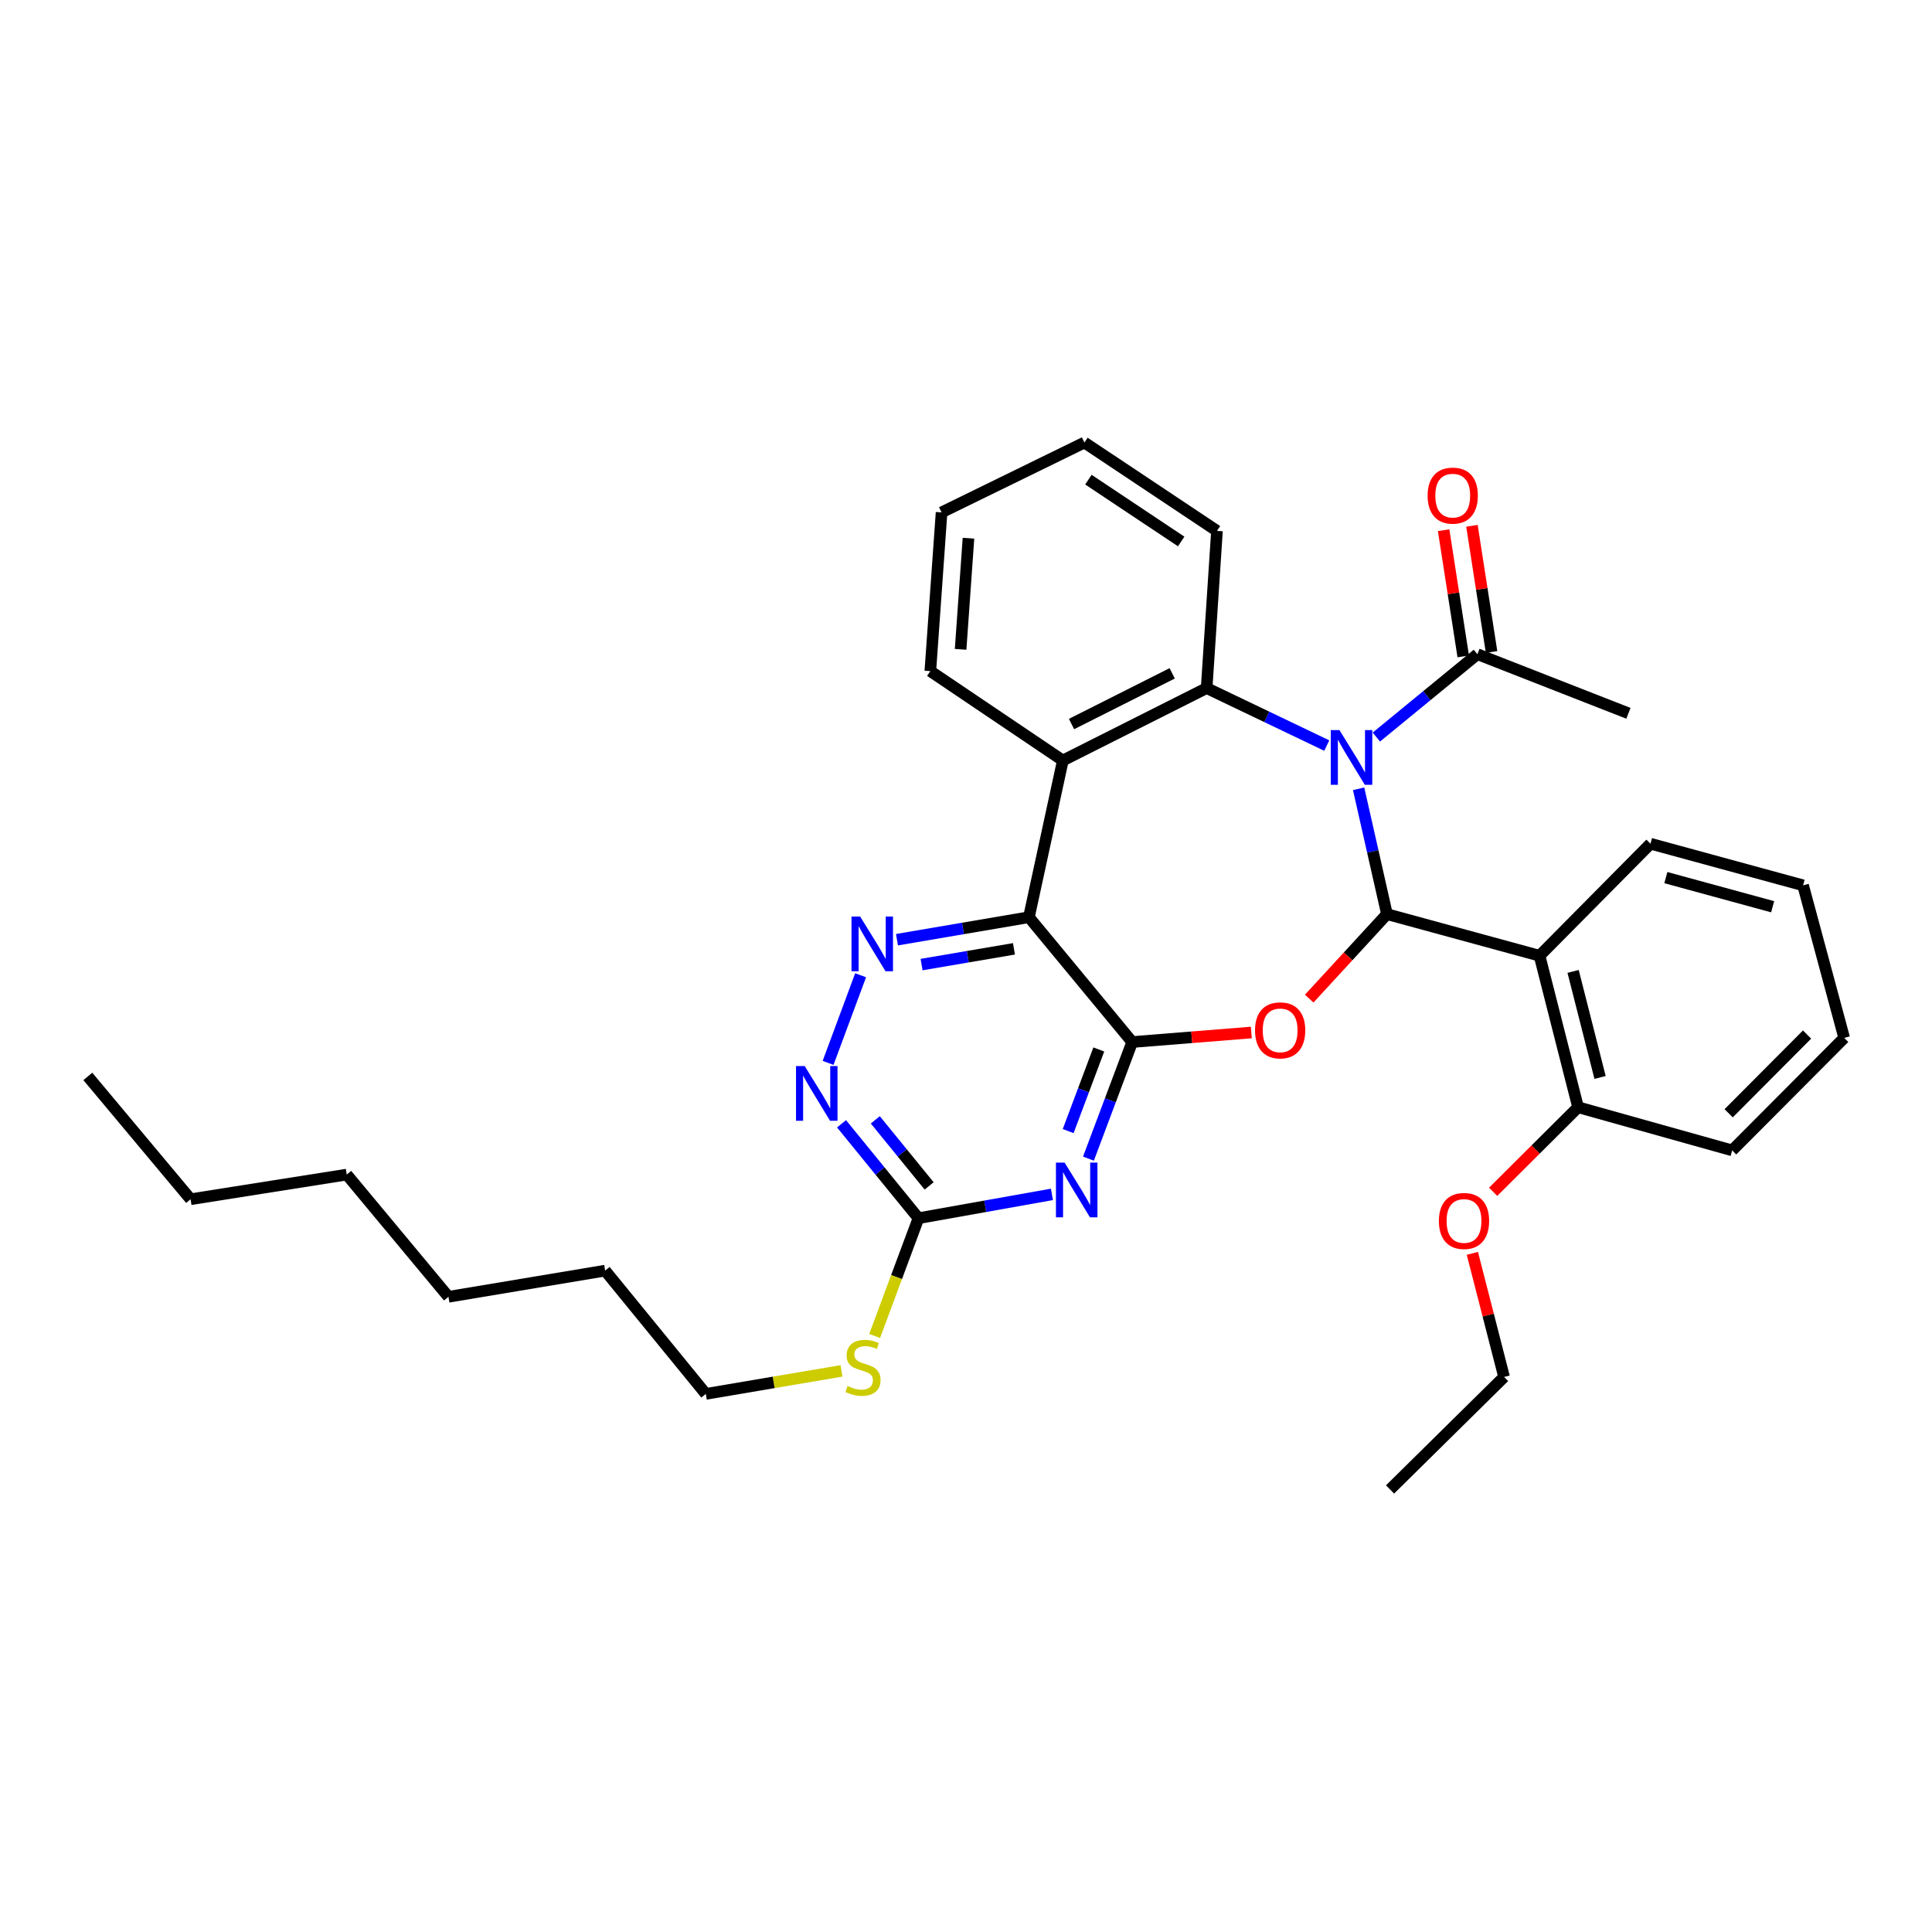 <?xml version='1.0' encoding='iso-8859-1'?>
<svg version='1.1' baseProfile='full'
              xmlns='http://www.w3.org/2000/svg'
                      xmlns:rdkit='http://www.rdkit.org/xml'
                      xmlns:xlink='http://www.w3.org/1999/xlink'
                  xml:space='preserve'
width='1000px' height='1000px' viewBox='0 0 1000 1000'>
<!-- END OF HEADER -->
<rect style='opacity:1.0;fill:#FFFFFF;stroke:none' width='1000' height='1000' x='0' y='0'> </rect>
<path class='bond-0' d='M 703.219,408.28 L 710.554,440.716' style='fill:none;fill-rule:evenodd;stroke:#0000FF;stroke-width:6px;stroke-linecap:butt;stroke-linejoin:miter;stroke-opacity:1' />
<path class='bond-0' d='M 710.554,440.716 L 717.888,473.152' style='fill:none;fill-rule:evenodd;stroke:#000000;stroke-width:6px;stroke-linecap:butt;stroke-linejoin:miter;stroke-opacity:1' />
<path class='bond-4' d='M 686.729,385.906 L 655.645,371.028' style='fill:none;fill-rule:evenodd;stroke:#0000FF;stroke-width:6px;stroke-linecap:butt;stroke-linejoin:miter;stroke-opacity:1' />
<path class='bond-4' d='M 655.645,371.028 L 624.56,356.151' style='fill:none;fill-rule:evenodd;stroke:#000000;stroke-width:6px;stroke-linecap:butt;stroke-linejoin:miter;stroke-opacity:1' />
<path class='bond-10' d='M 712.394,381.506 L 738.547,360.058' style='fill:none;fill-rule:evenodd;stroke:#0000FF;stroke-width:6px;stroke-linecap:butt;stroke-linejoin:miter;stroke-opacity:1' />
<path class='bond-10' d='M 738.547,360.058 L 764.7,338.61' style='fill:none;fill-rule:evenodd;stroke:#000000;stroke-width:6px;stroke-linecap:butt;stroke-linejoin:miter;stroke-opacity:1' />
<path class='bond-2' d='M 717.888,473.152 L 697.766,495.018' style='fill:none;fill-rule:evenodd;stroke:#000000;stroke-width:6px;stroke-linecap:butt;stroke-linejoin:miter;stroke-opacity:1' />
<path class='bond-2' d='M 697.766,495.018 L 677.643,516.884' style='fill:none;fill-rule:evenodd;stroke:#FF0000;stroke-width:6px;stroke-linecap:butt;stroke-linejoin:miter;stroke-opacity:1' />
<path class='bond-7' d='M 717.888,473.152 L 796.865,494.691' style='fill:none;fill-rule:evenodd;stroke:#000000;stroke-width:6px;stroke-linecap:butt;stroke-linejoin:miter;stroke-opacity:1' />
<path class='bond-1' d='M 586.024,539.36 L 616.853,536.892' style='fill:none;fill-rule:evenodd;stroke:#000000;stroke-width:6px;stroke-linecap:butt;stroke-linejoin:miter;stroke-opacity:1' />
<path class='bond-1' d='M 616.853,536.892 L 647.681,534.423' style='fill:none;fill-rule:evenodd;stroke:#FF0000;stroke-width:6px;stroke-linecap:butt;stroke-linejoin:miter;stroke-opacity:1' />
<path class='bond-5' d='M 586.024,539.36 L 574.701,569.539' style='fill:none;fill-rule:evenodd;stroke:#000000;stroke-width:6px;stroke-linecap:butt;stroke-linejoin:miter;stroke-opacity:1' />
<path class='bond-5' d='M 574.701,569.539 L 563.377,599.717' style='fill:none;fill-rule:evenodd;stroke:#0000FF;stroke-width:6px;stroke-linecap:butt;stroke-linejoin:miter;stroke-opacity:1' />
<path class='bond-5' d='M 568.735,543.202 L 560.809,564.327' style='fill:none;fill-rule:evenodd;stroke:#000000;stroke-width:6px;stroke-linecap:butt;stroke-linejoin:miter;stroke-opacity:1' />
<path class='bond-5' d='M 560.809,564.327 L 552.883,585.451' style='fill:none;fill-rule:evenodd;stroke:#0000FF;stroke-width:6px;stroke-linecap:butt;stroke-linejoin:miter;stroke-opacity:1' />
<path class='bond-33' d='M 586.024,539.36 L 532.568,474.743' style='fill:none;fill-rule:evenodd;stroke:#000000;stroke-width:6px;stroke-linecap:butt;stroke-linejoin:miter;stroke-opacity:1' />
<path class='bond-3' d='M 532.568,474.743 L 550.126,393.632' style='fill:none;fill-rule:evenodd;stroke:#000000;stroke-width:6px;stroke-linecap:butt;stroke-linejoin:miter;stroke-opacity:1' />
<path class='bond-8' d='M 532.568,474.743 L 498.419,480.564' style='fill:none;fill-rule:evenodd;stroke:#000000;stroke-width:6px;stroke-linecap:butt;stroke-linejoin:miter;stroke-opacity:1' />
<path class='bond-8' d='M 498.419,480.564 L 464.27,486.386' style='fill:none;fill-rule:evenodd;stroke:#0000FF;stroke-width:6px;stroke-linecap:butt;stroke-linejoin:miter;stroke-opacity:1' />
<path class='bond-8' d='M 524.817,491.116 L 500.912,495.191' style='fill:none;fill-rule:evenodd;stroke:#000000;stroke-width:6px;stroke-linecap:butt;stroke-linejoin:miter;stroke-opacity:1' />
<path class='bond-8' d='M 500.912,495.191 L 477.008,499.266' style='fill:none;fill-rule:evenodd;stroke:#0000FF;stroke-width:6px;stroke-linecap:butt;stroke-linejoin:miter;stroke-opacity:1' />
<path class='bond-6' d='M 624.56,356.151 L 550.126,393.632' style='fill:none;fill-rule:evenodd;stroke:#000000;stroke-width:6px;stroke-linecap:butt;stroke-linejoin:miter;stroke-opacity:1' />
<path class='bond-6' d='M 606.722,348.521 L 554.618,374.758' style='fill:none;fill-rule:evenodd;stroke:#000000;stroke-width:6px;stroke-linecap:butt;stroke-linejoin:miter;stroke-opacity:1' />
<path class='bond-15' d='M 624.56,356.151 L 629.902,274.784' style='fill:none;fill-rule:evenodd;stroke:#000000;stroke-width:6px;stroke-linecap:butt;stroke-linejoin:miter;stroke-opacity:1' />
<path class='bond-9' d='M 544.477,618.209 L 509.936,624.373' style='fill:none;fill-rule:evenodd;stroke:#0000FF;stroke-width:6px;stroke-linecap:butt;stroke-linejoin:miter;stroke-opacity:1' />
<path class='bond-9' d='M 509.936,624.373 L 475.395,630.537' style='fill:none;fill-rule:evenodd;stroke:#000000;stroke-width:6px;stroke-linecap:butt;stroke-linejoin:miter;stroke-opacity:1' />
<path class='bond-17' d='M 550.126,393.632 L 481.536,347.372' style='fill:none;fill-rule:evenodd;stroke:#000000;stroke-width:6px;stroke-linecap:butt;stroke-linejoin:miter;stroke-opacity:1' />
<path class='bond-12' d='M 796.865,494.691 L 816.804,573.107' style='fill:none;fill-rule:evenodd;stroke:#000000;stroke-width:6px;stroke-linecap:butt;stroke-linejoin:miter;stroke-opacity:1' />
<path class='bond-12' d='M 814.235,502.797 L 828.193,557.688' style='fill:none;fill-rule:evenodd;stroke:#000000;stroke-width:6px;stroke-linecap:butt;stroke-linejoin:miter;stroke-opacity:1' />
<path class='bond-16' d='M 796.865,494.691 L 854.294,436.702' style='fill:none;fill-rule:evenodd;stroke:#000000;stroke-width:6px;stroke-linecap:butt;stroke-linejoin:miter;stroke-opacity:1' />
<path class='bond-11' d='M 445.451,504.79 L 428.616,550.145' style='fill:none;fill-rule:evenodd;stroke:#0000FF;stroke-width:6px;stroke-linecap:butt;stroke-linejoin:miter;stroke-opacity:1' />
<path class='bond-14' d='M 475.395,630.537 L 464.053,661.017' style='fill:none;fill-rule:evenodd;stroke:#000000;stroke-width:6px;stroke-linecap:butt;stroke-linejoin:miter;stroke-opacity:1' />
<path class='bond-14' d='M 464.053,661.017 L 452.712,691.497' style='fill:none;fill-rule:evenodd;stroke:#CCCC00;stroke-width:6px;stroke-linecap:butt;stroke-linejoin:miter;stroke-opacity:1' />
<path class='bond-35' d='M 475.395,630.537 L 455.486,606.105' style='fill:none;fill-rule:evenodd;stroke:#000000;stroke-width:6px;stroke-linecap:butt;stroke-linejoin:miter;stroke-opacity:1' />
<path class='bond-35' d='M 455.486,606.105 L 435.578,581.673' style='fill:none;fill-rule:evenodd;stroke:#0000FF;stroke-width:6px;stroke-linecap:butt;stroke-linejoin:miter;stroke-opacity:1' />
<path class='bond-35' d='M 480.924,613.834 L 466.989,596.732' style='fill:none;fill-rule:evenodd;stroke:#000000;stroke-width:6px;stroke-linecap:butt;stroke-linejoin:miter;stroke-opacity:1' />
<path class='bond-35' d='M 466.989,596.732 L 453.053,579.63' style='fill:none;fill-rule:evenodd;stroke:#0000FF;stroke-width:6px;stroke-linecap:butt;stroke-linejoin:miter;stroke-opacity:1' />
<path class='bond-13' d='M 772.031,337.47 L 766.955,304.811' style='fill:none;fill-rule:evenodd;stroke:#000000;stroke-width:6px;stroke-linecap:butt;stroke-linejoin:miter;stroke-opacity:1' />
<path class='bond-13' d='M 766.955,304.811 L 761.879,272.151' style='fill:none;fill-rule:evenodd;stroke:#FF0000;stroke-width:6px;stroke-linecap:butt;stroke-linejoin:miter;stroke-opacity:1' />
<path class='bond-13' d='M 757.369,339.749 L 752.294,307.089' style='fill:none;fill-rule:evenodd;stroke:#000000;stroke-width:6px;stroke-linecap:butt;stroke-linejoin:miter;stroke-opacity:1' />
<path class='bond-13' d='M 752.294,307.089 L 747.218,274.429' style='fill:none;fill-rule:evenodd;stroke:#FF0000;stroke-width:6px;stroke-linecap:butt;stroke-linejoin:miter;stroke-opacity:1' />
<path class='bond-19' d='M 764.7,338.61 L 842.869,369.208' style='fill:none;fill-rule:evenodd;stroke:#000000;stroke-width:6px;stroke-linecap:butt;stroke-linejoin:miter;stroke-opacity:1' />
<path class='bond-18' d='M 816.804,573.107 L 794.827,594.989' style='fill:none;fill-rule:evenodd;stroke:#000000;stroke-width:6px;stroke-linecap:butt;stroke-linejoin:miter;stroke-opacity:1' />
<path class='bond-18' d='M 794.827,594.989 L 772.851,616.871' style='fill:none;fill-rule:evenodd;stroke:#FF0000;stroke-width:6px;stroke-linecap:butt;stroke-linejoin:miter;stroke-opacity:1' />
<path class='bond-20' d='M 816.804,573.107 L 896.564,595.438' style='fill:none;fill-rule:evenodd;stroke:#000000;stroke-width:6px;stroke-linecap:butt;stroke-linejoin:miter;stroke-opacity:1' />
<path class='bond-21' d='M 435.549,709.566 L 400.437,715.524' style='fill:none;fill-rule:evenodd;stroke:#CCCC00;stroke-width:6px;stroke-linecap:butt;stroke-linejoin:miter;stroke-opacity:1' />
<path class='bond-21' d='M 400.437,715.524 L 365.325,721.482' style='fill:none;fill-rule:evenodd;stroke:#000000;stroke-width:6px;stroke-linecap:butt;stroke-linejoin:miter;stroke-opacity:1' />
<path class='bond-26' d='M 629.902,274.784 L 561.295,229.06' style='fill:none;fill-rule:evenodd;stroke:#000000;stroke-width:6px;stroke-linecap:butt;stroke-linejoin:miter;stroke-opacity:1' />
<path class='bond-26' d='M 611.382,280.272 L 563.358,248.265' style='fill:none;fill-rule:evenodd;stroke:#000000;stroke-width:6px;stroke-linecap:butt;stroke-linejoin:miter;stroke-opacity:1' />
<path class='bond-25' d='M 854.294,436.702 L 933.27,458.249' style='fill:none;fill-rule:evenodd;stroke:#000000;stroke-width:6px;stroke-linecap:butt;stroke-linejoin:miter;stroke-opacity:1' />
<path class='bond-25' d='M 862.235,454.248 L 917.518,469.331' style='fill:none;fill-rule:evenodd;stroke:#000000;stroke-width:6px;stroke-linecap:butt;stroke-linejoin:miter;stroke-opacity:1' />
<path class='bond-34' d='M 481.536,347.372 L 487.355,265.214' style='fill:none;fill-rule:evenodd;stroke:#000000;stroke-width:6px;stroke-linecap:butt;stroke-linejoin:miter;stroke-opacity:1' />
<path class='bond-34' d='M 497.209,336.097 L 501.283,278.586' style='fill:none;fill-rule:evenodd;stroke:#000000;stroke-width:6px;stroke-linecap:butt;stroke-linejoin:miter;stroke-opacity:1' />
<path class='bond-22' d='M 762.091,648.734 L 770.299,680.719' style='fill:none;fill-rule:evenodd;stroke:#FF0000;stroke-width:6px;stroke-linecap:butt;stroke-linejoin:miter;stroke-opacity:1' />
<path class='bond-22' d='M 770.299,680.719 L 778.507,712.703' style='fill:none;fill-rule:evenodd;stroke:#000000;stroke-width:6px;stroke-linecap:butt;stroke-linejoin:miter;stroke-opacity:1' />
<path class='bond-36' d='M 896.564,595.438 L 954.545,537.217' style='fill:none;fill-rule:evenodd;stroke:#000000;stroke-width:6px;stroke-linecap:butt;stroke-linejoin:miter;stroke-opacity:1' />
<path class='bond-36' d='M 894.748,576.235 L 935.335,535.48' style='fill:none;fill-rule:evenodd;stroke:#000000;stroke-width:6px;stroke-linecap:butt;stroke-linejoin:miter;stroke-opacity:1' />
<path class='bond-23' d='M 365.325,721.482 L 313.221,657.673' style='fill:none;fill-rule:evenodd;stroke:#000000;stroke-width:6px;stroke-linecap:butt;stroke-linejoin:miter;stroke-opacity:1' />
<path class='bond-30' d='M 778.507,712.703 L 719.487,770.94' style='fill:none;fill-rule:evenodd;stroke:#000000;stroke-width:6px;stroke-linecap:butt;stroke-linejoin:miter;stroke-opacity:1' />
<path class='bond-29' d='M 313.221,657.673 L 232.118,671.224' style='fill:none;fill-rule:evenodd;stroke:#000000;stroke-width:6px;stroke-linecap:butt;stroke-linejoin:miter;stroke-opacity:1' />
<path class='bond-24' d='M 98.647,620.727 L 179.47,607.959' style='fill:none;fill-rule:evenodd;stroke:#000000;stroke-width:6px;stroke-linecap:butt;stroke-linejoin:miter;stroke-opacity:1' />
<path class='bond-31' d='M 98.647,620.727 L 45.455,557.157' style='fill:none;fill-rule:evenodd;stroke:#000000;stroke-width:6px;stroke-linecap:butt;stroke-linejoin:miter;stroke-opacity:1' />
<path class='bond-32' d='M 933.27,458.249 L 954.545,537.217' style='fill:none;fill-rule:evenodd;stroke:#000000;stroke-width:6px;stroke-linecap:butt;stroke-linejoin:miter;stroke-opacity:1' />
<path class='bond-27' d='M 561.295,229.06 L 487.355,265.214' style='fill:none;fill-rule:evenodd;stroke:#000000;stroke-width:6px;stroke-linecap:butt;stroke-linejoin:miter;stroke-opacity:1' />
<path class='bond-28' d='M 179.47,607.959 L 232.118,671.224' style='fill:none;fill-rule:evenodd;stroke:#000000;stroke-width:6px;stroke-linecap:butt;stroke-linejoin:miter;stroke-opacity:1' />
<path  class='atom-0' d='M 693.287 377.881
L 702.567 392.881
Q 703.487 394.361, 704.967 397.041
Q 706.447 399.721, 706.527 399.881
L 706.527 377.881
L 710.287 377.881
L 710.287 406.201
L 706.407 406.201
L 696.447 389.801
Q 695.287 387.881, 694.047 385.681
Q 692.847 383.481, 692.487 382.801
L 692.487 406.201
L 688.807 406.201
L 688.807 377.881
L 693.287 377.881
' fill='#0000FF'/>
<path  class='atom-3' d='M 649.602 533.308
Q 649.602 526.508, 652.962 522.708
Q 656.322 518.908, 662.602 518.908
Q 668.882 518.908, 672.242 522.708
Q 675.602 526.508, 675.602 533.308
Q 675.602 540.188, 672.202 544.108
Q 668.802 547.988, 662.602 547.988
Q 656.362 547.988, 652.962 544.108
Q 649.602 540.228, 649.602 533.308
M 662.602 544.788
Q 666.922 544.788, 669.242 541.908
Q 671.602 538.988, 671.602 533.308
Q 671.602 527.748, 669.242 524.948
Q 666.922 522.108, 662.602 522.108
Q 658.282 522.108, 655.922 524.908
Q 653.602 527.708, 653.602 533.308
Q 653.602 539.028, 655.922 541.908
Q 658.282 544.788, 662.602 544.788
' fill='#FF0000'/>
<path  class='atom-6' d='M 551.037 601.762
L 560.317 616.762
Q 561.237 618.242, 562.717 620.922
Q 564.197 623.602, 564.277 623.762
L 564.277 601.762
L 568.037 601.762
L 568.037 630.082
L 564.157 630.082
L 554.197 613.682
Q 553.037 611.762, 551.797 609.562
Q 550.597 607.362, 550.237 606.682
L 550.237 630.082
L 546.557 630.082
L 546.557 601.762
L 551.037 601.762
' fill='#0000FF'/>
<path  class='atom-9' d='M 445.213 474.407
L 454.493 489.407
Q 455.413 490.887, 456.893 493.567
Q 458.373 496.247, 458.453 496.407
L 458.453 474.407
L 462.213 474.407
L 462.213 502.727
L 458.333 502.727
L 448.373 486.327
Q 447.213 484.407, 445.973 482.207
Q 444.773 480.007, 444.413 479.327
L 444.413 502.727
L 440.733 502.727
L 440.733 474.407
L 445.213 474.407
' fill='#0000FF'/>
<path  class='atom-12' d='M 416.495 551.776
L 425.775 566.776
Q 426.695 568.256, 428.175 570.936
Q 429.655 573.616, 429.735 573.776
L 429.735 551.776
L 433.495 551.776
L 433.495 580.096
L 429.615 580.096
L 419.655 563.696
Q 418.495 561.776, 417.255 559.576
Q 416.055 557.376, 415.695 556.696
L 415.695 580.096
L 412.015 580.096
L 412.015 551.776
L 416.495 551.776
' fill='#0000FF'/>
<path  class='atom-14' d='M 738.932 256.531
Q 738.932 249.731, 742.292 245.931
Q 745.652 242.131, 751.932 242.131
Q 758.212 242.131, 761.572 245.931
Q 764.932 249.731, 764.932 256.531
Q 764.932 263.411, 761.532 267.331
Q 758.132 271.211, 751.932 271.211
Q 745.692 271.211, 742.292 267.331
Q 738.932 263.451, 738.932 256.531
M 751.932 268.011
Q 756.252 268.011, 758.572 265.131
Q 760.932 262.211, 760.932 256.531
Q 760.932 250.971, 758.572 248.171
Q 756.252 245.331, 751.932 245.331
Q 747.612 245.331, 745.252 248.131
Q 742.932 250.931, 742.932 256.531
Q 742.932 262.251, 745.252 265.131
Q 747.612 268.011, 751.932 268.011
' fill='#FF0000'/>
<path  class='atom-15' d='M 438.692 717.395
Q 439.012 717.515, 440.332 718.075
Q 441.652 718.635, 443.092 718.995
Q 444.572 719.315, 446.012 719.315
Q 448.692 719.315, 450.252 718.035
Q 451.812 716.715, 451.812 714.435
Q 451.812 712.875, 451.012 711.915
Q 450.252 710.955, 449.052 710.435
Q 447.852 709.915, 445.852 709.315
Q 443.332 708.555, 441.812 707.835
Q 440.332 707.115, 439.252 705.595
Q 438.212 704.075, 438.212 701.515
Q 438.212 697.955, 440.612 695.755
Q 443.052 693.555, 447.852 693.555
Q 451.132 693.555, 454.852 695.115
L 453.932 698.195
Q 450.532 696.795, 447.972 696.795
Q 445.212 696.795, 443.692 697.955
Q 442.172 699.075, 442.212 701.035
Q 442.212 702.555, 442.972 703.475
Q 443.772 704.395, 444.892 704.915
Q 446.052 705.435, 447.972 706.035
Q 450.532 706.835, 452.052 707.635
Q 453.572 708.435, 454.652 710.075
Q 455.772 711.675, 455.772 714.435
Q 455.772 718.355, 453.132 720.475
Q 450.532 722.555, 446.172 722.555
Q 443.652 722.555, 441.732 721.995
Q 439.852 721.475, 437.612 720.555
L 438.692 717.395
' fill='#CCCC00'/>
<path  class='atom-19' d='M 744.768 631.968
Q 744.768 625.168, 748.128 621.368
Q 751.488 617.568, 757.768 617.568
Q 764.048 617.568, 767.408 621.368
Q 770.768 625.168, 770.768 631.968
Q 770.768 638.848, 767.368 642.768
Q 763.968 646.648, 757.768 646.648
Q 751.528 646.648, 748.128 642.768
Q 744.768 638.888, 744.768 631.968
M 757.768 643.448
Q 762.088 643.448, 764.408 640.568
Q 766.768 637.648, 766.768 631.968
Q 766.768 626.408, 764.408 623.608
Q 762.088 620.768, 757.768 620.768
Q 753.448 620.768, 751.088 623.568
Q 748.768 626.368, 748.768 631.968
Q 748.768 637.688, 751.088 640.568
Q 753.448 643.448, 757.768 643.448
' fill='#FF0000'/>
</svg>
